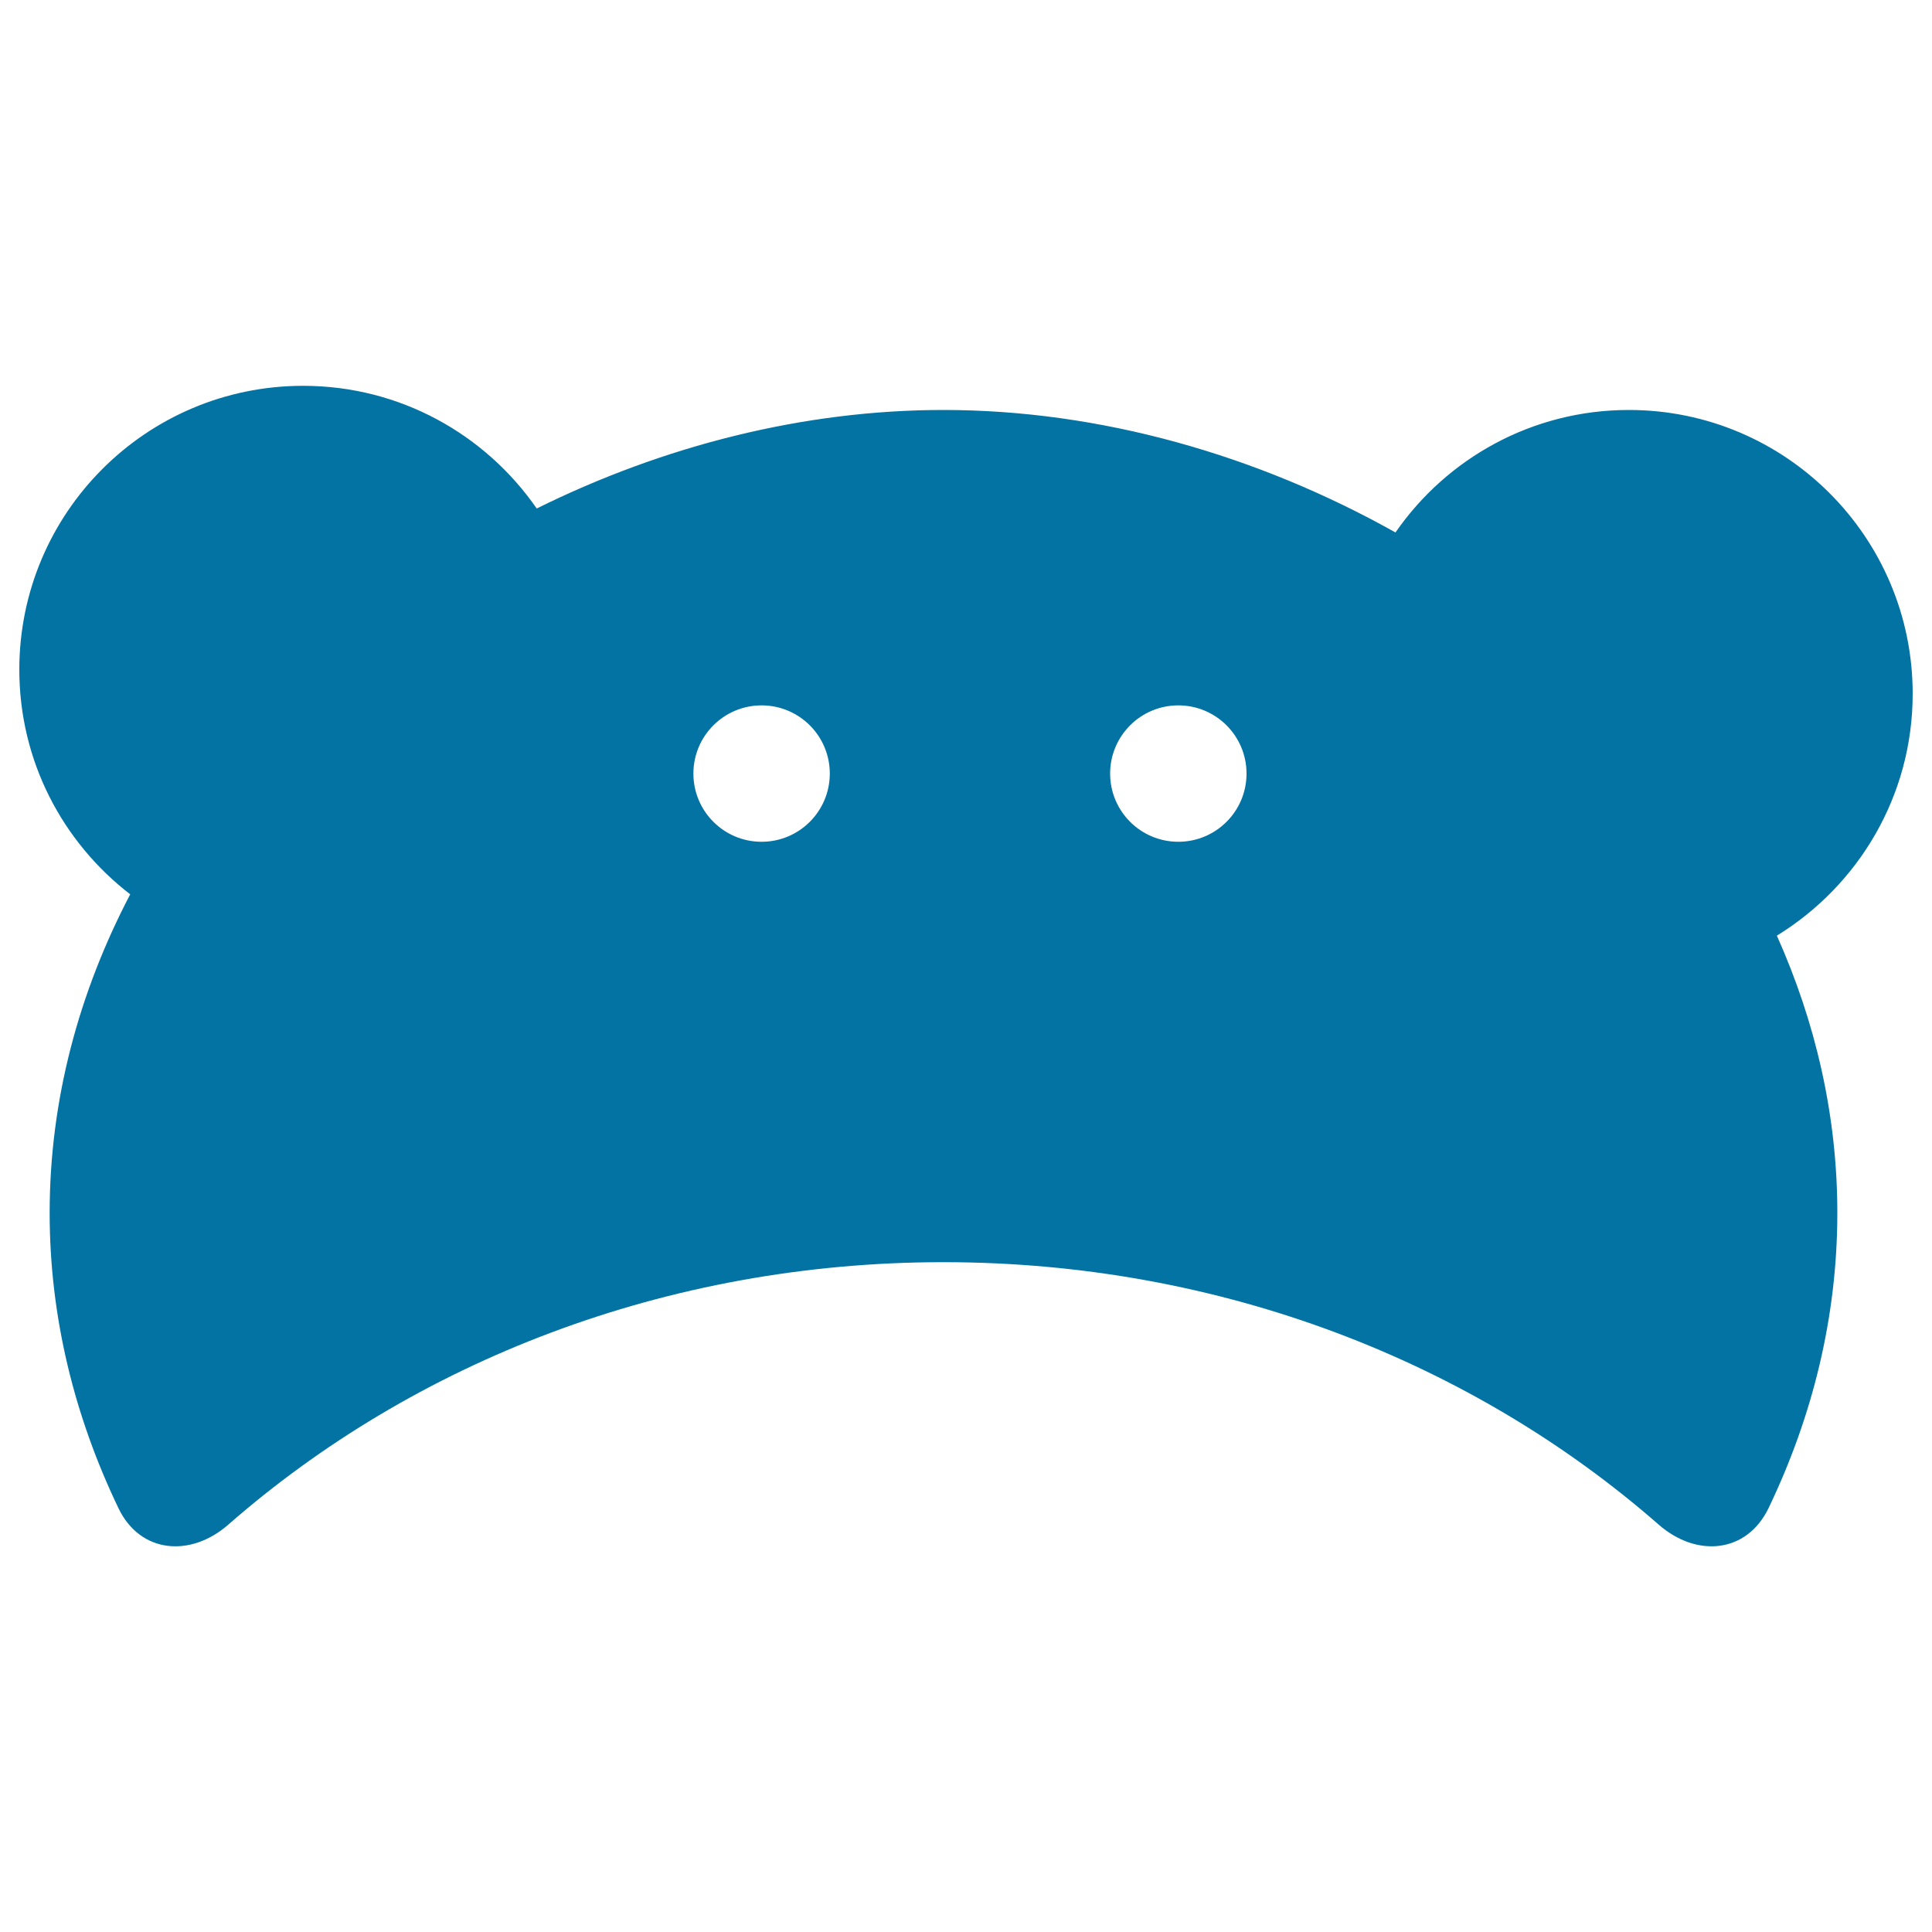 <svg xmlns="http://www.w3.org/2000/svg" viewBox="0 0 1000 1000" style="fill:#0273a2">
<title>Baby Bear Head Silhouette SVG icon</title>
<g><g><path d="M67.4,462.9c-26.5,50.6-41.7,106.3-41.7,164.9c0,54,12.9,105.5,35.6,152.8c11.2,23.4,37.2,25.7,56.8,8.6c96.1-84.1,226.5-135.9,370.2-135.9c143.7,0,274.1,51.7,370.3,135.9c19.6,17.1,45.5,14.8,56.8-8.6c22.7-47.3,35.6-98.8,35.6-152.8c0-50.5-11.3-98.8-31.3-143.5c42.1-25.9,70.3-72.2,70.3-125.2c0-81.1-65.8-146.9-146.9-146.9c-50.1,0-94.3,25.1-120.8,63.4c-71.5-40.1-152.9-63.4-234-63.4c-72.3,0-144.9,18.5-210.5,51c-26.5-38.3-70.7-63.5-120.9-63.5C75.8,199.7,10,265.4,10,346.6C10,394,32.5,436,67.4,462.9z M609.9,365.1c19.5,0,35.3,15.8,35.3,35.3c0,19.5-15.8,35.3-35.3,35.3c-19.5,0-35.3-15.8-35.3-35.3C574.6,380.9,590.4,365.1,609.9,365.1z M394.2,365.1c19.5,0,35.3,15.8,35.3,35.3c0,19.5-15.8,35.3-35.3,35.3c-19.5,0-35.3-15.8-35.3-35.3C358.9,380.9,374.7,365.1,394.2,365.1z"/></g></g>
</svg>